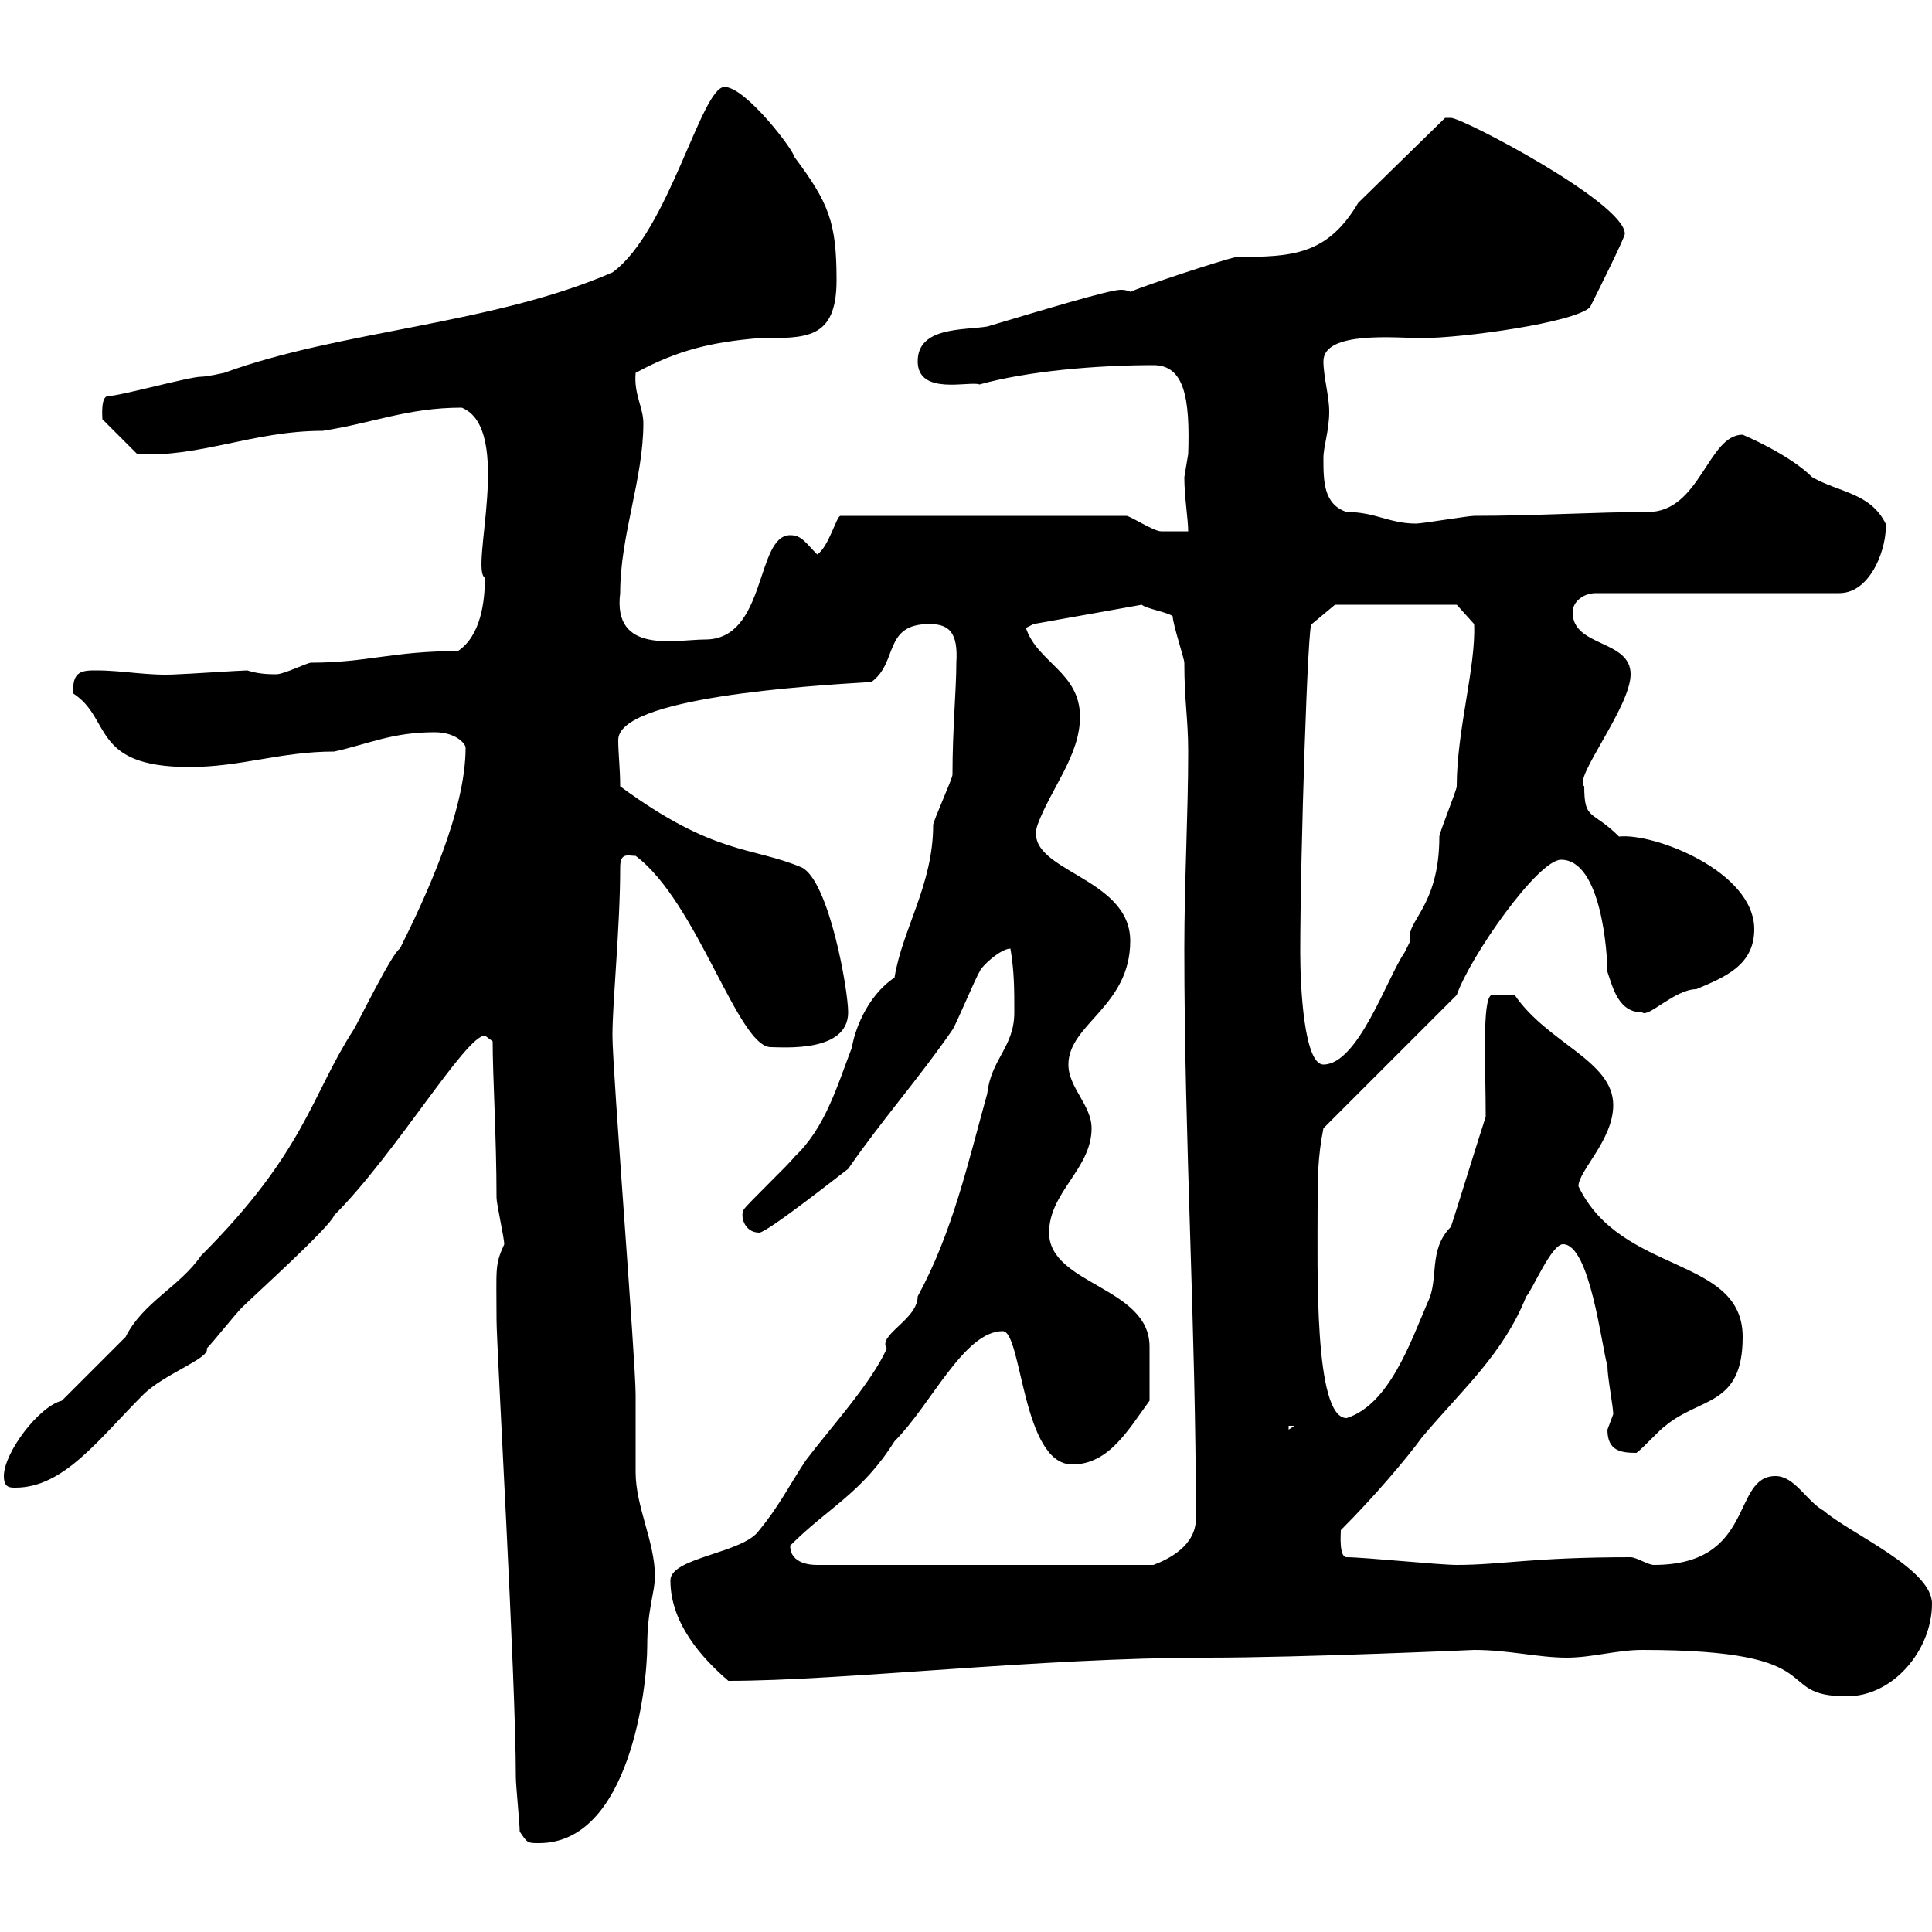 <svg xmlns="http://www.w3.org/2000/svg" xmlns:xlink="http://www.w3.org/1999/xlink" width="300" height="300"><path d="M80.70 284.40C81.90 286.20 81.90 286.20 83.70 286.20C97.80 286.20 100.50 261.90 100.50 255.60C100.50 249.90 101.70 247.20 101.70 244.80C101.70 239.40 98.70 234 98.70 228.60C98.70 227.40 98.70 217.50 98.70 216.60C98.70 211.20 95.10 166.20 95.10 160.80C95.10 155.40 96.30 144 96.30 134.70C96.30 132.30 97.50 132.90 98.70 132.90C108.30 140.10 114.60 162.60 119.70 162.60C121.50 162.60 131.70 163.50 131.70 157.20C131.70 153.60 128.70 136.80 124.50 134.70C116.70 131.40 111 132.90 96.30 122.10C96.30 119.40 96 117 96 114.90C96 108.30 125.40 106.50 135.30 105.90C139.50 102.90 137.10 96.90 144.30 96.90C147.30 96.90 148.80 98.10 148.50 102.90C148.50 107.10 147.90 113.10 147.90 120.30C147.90 120.90 144.90 127.50 144.90 128.10C144.90 137.40 140.10 144.30 138.90 151.80C134.40 154.80 132.60 160.50 132.30 162.60C129.90 168.90 128.10 175.20 123.30 179.70C122.70 180.60 116.10 186.90 115.50 187.80C114.90 188.70 115.50 191.40 117.90 191.40C119.10 191.40 130.50 182.40 131.70 181.50C137.10 173.70 142.50 167.70 147.90 159.90C148.50 159 151.50 151.80 152.10 150.90C152.40 150 155.40 147.30 156.90 147.30C157.50 150.90 157.50 153.60 157.50 157.20C157.50 162.60 153.90 164.40 153.30 169.80C150.30 180.60 147.90 191.40 142.50 201.30C142.50 204.90 136.20 207.30 137.70 209.40C135.30 214.80 128.70 222 125.10 226.80C122.70 230.40 120.90 234 117.90 237.60C115.50 241.20 104.10 241.80 104.10 245.40C104.10 252 108.90 257.40 113.10 261C130.80 261 161.40 257.40 187.50 257.40C202.20 257.40 228.90 256.20 228.90 256.20C234.30 256.20 238.80 257.40 243.30 257.40C247.20 257.40 251.10 256.20 255 256.20C285.30 256.20 274.80 263.40 286.80 263.40C294 263.40 300 256.20 300 249C300 243.60 287.40 238.20 283.20 234.60C280.50 233.10 278.70 229.20 275.70 229.20C268.80 229.20 272.70 243 256.80 243C255.90 243 254.10 241.80 253.20 241.80C237.90 241.80 233.10 243 226.20 243C223.50 243 211.80 241.80 209.10 241.80C207.90 241.80 208.20 238.20 208.20 237.60C213.30 232.50 218.40 226.50 220.80 223.20C227.10 215.70 233.40 210.30 237 201.30C237.90 200.40 240.90 193.20 242.70 193.20C246.90 193.20 248.70 209.10 249.60 212.10C249.60 213.90 250.50 218.40 250.50 219.60C250.50 219.60 249.60 222 249.60 222C249.60 225.30 251.70 225.60 254.10 225.60C255 225 257.70 222 258.60 221.40C264 216.90 270.60 218.40 270.60 207.60C270.60 195 251.70 198 245.10 184.20C245.10 181.80 250.50 177 250.50 171.60C250.50 164.70 240.30 162 235.20 154.50L231.60 154.50C230.10 155.10 230.70 165.60 230.70 173.40C229.80 176.10 226.20 187.80 225.30 190.50C221.70 194.10 223.50 198.60 221.70 202.20C219 208.50 215.70 218.10 209.10 220.20C204 220.20 204.60 197.10 204.60 186.90C204.60 183.30 204.60 179.70 205.50 175.20C222.60 158.10 223.50 157.20 226.20 154.50C228.30 148.50 238.80 133.50 242.40 133.50C248.70 133.50 249.60 148.20 249.60 150.90C250.50 153.60 251.40 157.20 255 157.20C255.90 158.10 260.10 153.60 263.40 153.60C267.60 151.80 272.40 150 272.40 144.30C272.40 135.30 256.80 129.30 251.40 129.90C247.20 125.70 246 127.50 246 122.10C244.20 120.90 253.20 109.80 253.20 104.70C253.20 99.30 244.20 100.50 244.20 95.10C244.20 93.30 246 92.10 247.80 92.10L285.60 92.10C290.70 92.10 293.10 84.60 292.80 81.30C290.40 76.50 285.60 76.50 281.40 74.10C277.80 70.50 270.60 67.50 270.60 67.50C265.20 67.50 264 79.50 255.90 79.50C247.80 79.50 238.50 80.10 228.90 80.10C228 80.10 220.80 81.30 219.90 81.30C215.70 81.30 213.60 79.50 209.10 79.50C205.50 78.30 205.50 74.70 205.50 71.10C205.50 69.30 206.40 66.90 206.40 63.90C206.40 61.50 205.50 58.50 205.50 56.10C205.50 51.30 216.90 52.50 220.80 52.50C227.10 52.50 244.50 50.10 246.90 47.70C248.10 45.30 252.30 36.90 252.30 36.30C252.30 31.50 227.10 18.30 225.30 18.30C225.30 18.30 224.40 18.30 224.40 18.30L210.90 31.50C206.10 39.60 200.70 39.90 192 39.90C189.30 40.50 178.50 44.10 175.50 45.30C174.90 45 174.30 45 174 45C172.20 45 161.40 48.30 153.30 50.70C149.70 51.30 142.50 50.70 142.50 56.10C142.50 61.50 150.60 59.10 152.10 59.70C159.60 57.60 170.40 56.70 179.10 56.70C183.90 56.70 184.80 61.80 184.50 70.50C184.50 70.50 183.90 74.10 183.90 74.10C183.90 77.10 184.50 80.70 184.50 82.50C183.90 82.50 180.90 82.50 180.30 82.50C179.10 82.50 175.50 80.10 174.90 80.10L130.50 80.10C129.90 80.10 128.70 84.90 126.90 86.10C125.10 84.30 124.50 83.10 122.70 83.10C117.30 83.10 119.10 99.30 109.50 99.30C105 99.30 95.10 101.70 96.30 92.10C96.30 83.10 99.90 74.40 99.90 65.70C99.90 63.30 98.40 61.20 98.70 57.90C105.30 54.30 110.70 53.10 117.90 52.50C125.10 52.50 129.90 52.80 129.90 43.50C129.90 34.50 128.70 31.50 123.30 24.30C123.30 23.40 115.80 13.50 112.50 13.50C108.90 13.50 103.80 36 95.10 42.30C76.50 50.40 52.80 51.30 34.80 57.90C34.80 57.90 32.10 58.50 31.20 58.50C29.40 58.50 18.60 61.50 16.80 61.50C15.60 61.50 15.90 64.80 15.90 65.10L21.30 70.50C30.90 71.10 39.30 66.90 50.10 66.90C57.90 65.70 63.30 63.30 71.70 63.30C79.80 66.60 72.90 88.50 75.30 89.70C75.30 93.30 74.70 98.70 71.10 101.10C60.90 101.10 57 102.90 48.30 102.90C47.70 102.90 44.10 104.70 42.90 104.70C42 104.70 40.20 104.70 38.40 104.10C37.50 104.10 28.50 104.70 27.60 104.70C23.10 105 19.20 104.10 15 104.10C12.90 104.10 11.10 104.10 11.40 107.70C17.40 111.60 14.10 119.10 29.40 119.10C37.50 119.10 43.50 116.70 51.90 116.70C57.30 115.50 60.90 113.70 67.50 113.70C70.80 113.70 72.30 115.50 72.30 116.10C72.30 126 66 139.50 62.10 147.30C60.90 147.90 55.50 159 54.90 159.90C48.30 170.10 47.40 178.80 31.20 195C27.90 199.80 22.20 202.20 19.50 207.60C17.70 209.40 11.40 215.70 9.60 217.50C6 218.40 0.60 225.60 0.60 229.20C0.60 231 1.50 231 2.40 231C9.90 231 15.30 223.50 22.20 216.60C25.50 213.30 32.70 210.90 32.10 209.40C33 208.50 36.60 204 37.50 203.10C39.30 201.30 51.30 190.50 51.90 188.70C61.50 179.10 72.30 160.80 75.30 160.80C75.30 160.80 76.50 161.70 76.50 161.70C76.50 167.10 77.10 176.70 77.10 186C77.10 186.90 78.30 192.30 78.30 193.20C76.80 196.50 77.10 196.80 77.10 204.90C77.10 209.10 80.10 260.70 80.10 276C80.10 277.20 80.70 283.20 80.70 284.40ZM122.70 240C128.70 234 133.80 231.90 138.90 223.80C144.60 218.10 149.70 206.70 155.70 206.70C158.70 206.70 158.70 227.40 166.50 227.40C172.20 227.40 175.20 222 178.50 217.50C178.50 214.80 178.50 211.20 178.50 209.10C178.50 199.80 162.90 199.50 162.90 191.40C162.90 185.10 169.50 181.50 169.50 175.20C169.50 171.60 165.90 168.90 165.90 165.30C165.90 159 175.50 156.30 175.50 146.10C175.50 135.90 158.70 135.30 161.10 128.10C163.20 122.40 167.70 117.30 167.70 111.30C167.70 104.40 161.10 102.90 159.30 97.50C159.30 97.50 160.50 96.90 160.50 96.90L177.30 93.90C177.90 94.50 181.50 95.10 182.10 95.70C182.10 96.90 183.90 102.30 183.90 102.90C183.90 108.90 184.50 111.60 184.50 116.70C184.50 126.30 183.90 137.10 183.90 147.30C183.90 177.30 185.70 206.10 185.70 235.80C185.70 240 181.50 242.10 179.10 243L126.90 243C126.30 243 122.70 243 122.70 240ZM200.10 221.40L201 221.40L200.10 222ZM201.90 147.90C201.90 133.20 203.10 95.10 203.70 96.90L207.30 93.90L226.20 93.90L228.90 96.90C229.20 103.50 226.20 113.40 226.20 122.10C226.20 122.70 223.50 129.30 223.50 129.90C223.50 141 218.10 143.10 219 146.10C219 146.10 218.10 147.90 218.10 147.90C215.40 151.80 210.90 165.30 205.50 165.30C202.50 165.30 201.90 153.30 201.90 147.90Z"/></svg>